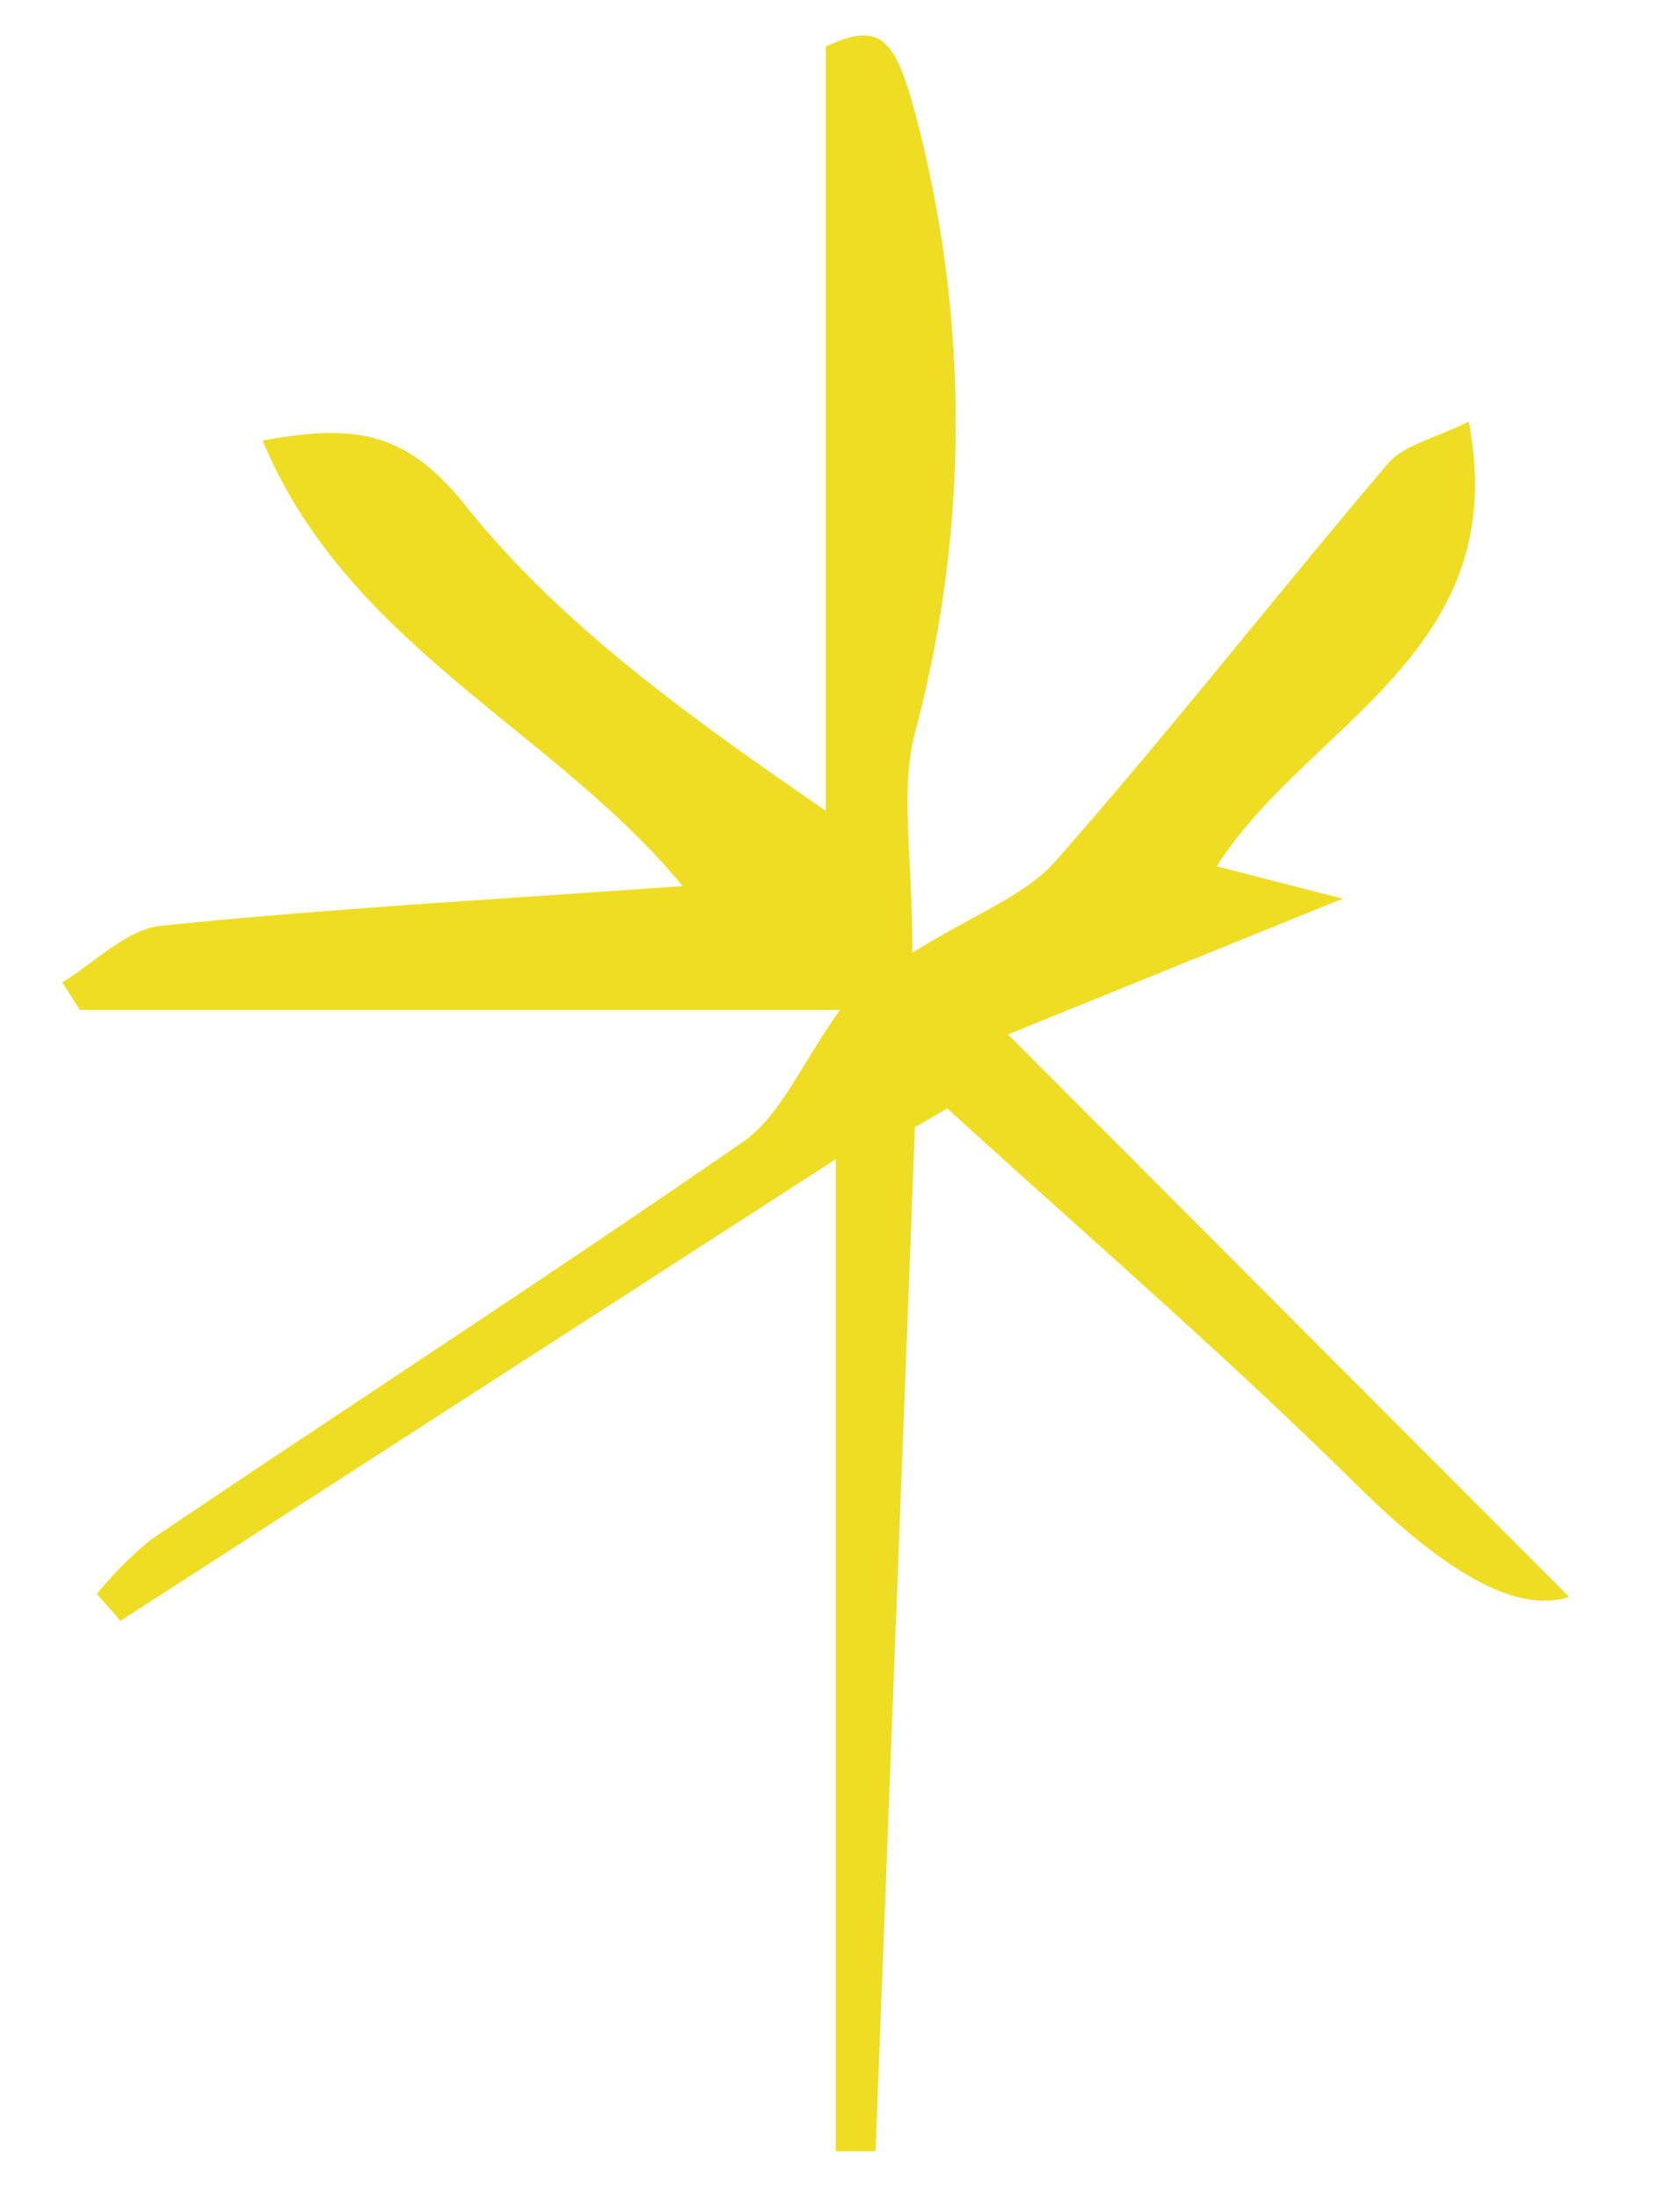 <svg xmlns="http://www.w3.org/2000/svg" width="52" height="68" viewBox="0 0 52 68">
  <defs>
    <style>
      .a {
        fill: #eedd23;
      }
    </style>
  </defs>
  <title>tincele_a</title>
  <path class="a" d="M1.93,30.39c1-.61,2-1.64,3.05-1.75,5.23-.54,10.49-.82,16.15-1.23-4-4.85-10.36-7.44-13-13.78,2.91-.54,4.47-.25,6.27,2,2.84,3.56,6.65,6.36,11.16,9.45V1.44c1.62-.75,2.12-.35,2.75,2a37.15,37.15,0,0,1,0,19.27c-.45,1.77-.07,3.76-.07,6.76,2-1.23,3.49-1.77,4.42-2.82,3.53-4,6.84-8.24,10.31-12.32.49-.57,1.44-.76,2.49-1.29,1.39,7.17-5,9.35-7.8,13.76l3.9,1L31.2,32l17.37,17.4c-1.58.52-3.75-.68-6.52-3.41-4.1-4.05-8.47-7.82-12.73-11.7l-1,.58q-.61,15.84-1.22,31.68H25.87V35.86L3.73,50.14,3,49.31a11.54,11.54,0,0,1,1.67-1.68C10.76,43.52,16.93,39.52,23,35.32c1.14-.79,1.76-2.32,3-4.08H2.47Z"/>
</svg>
